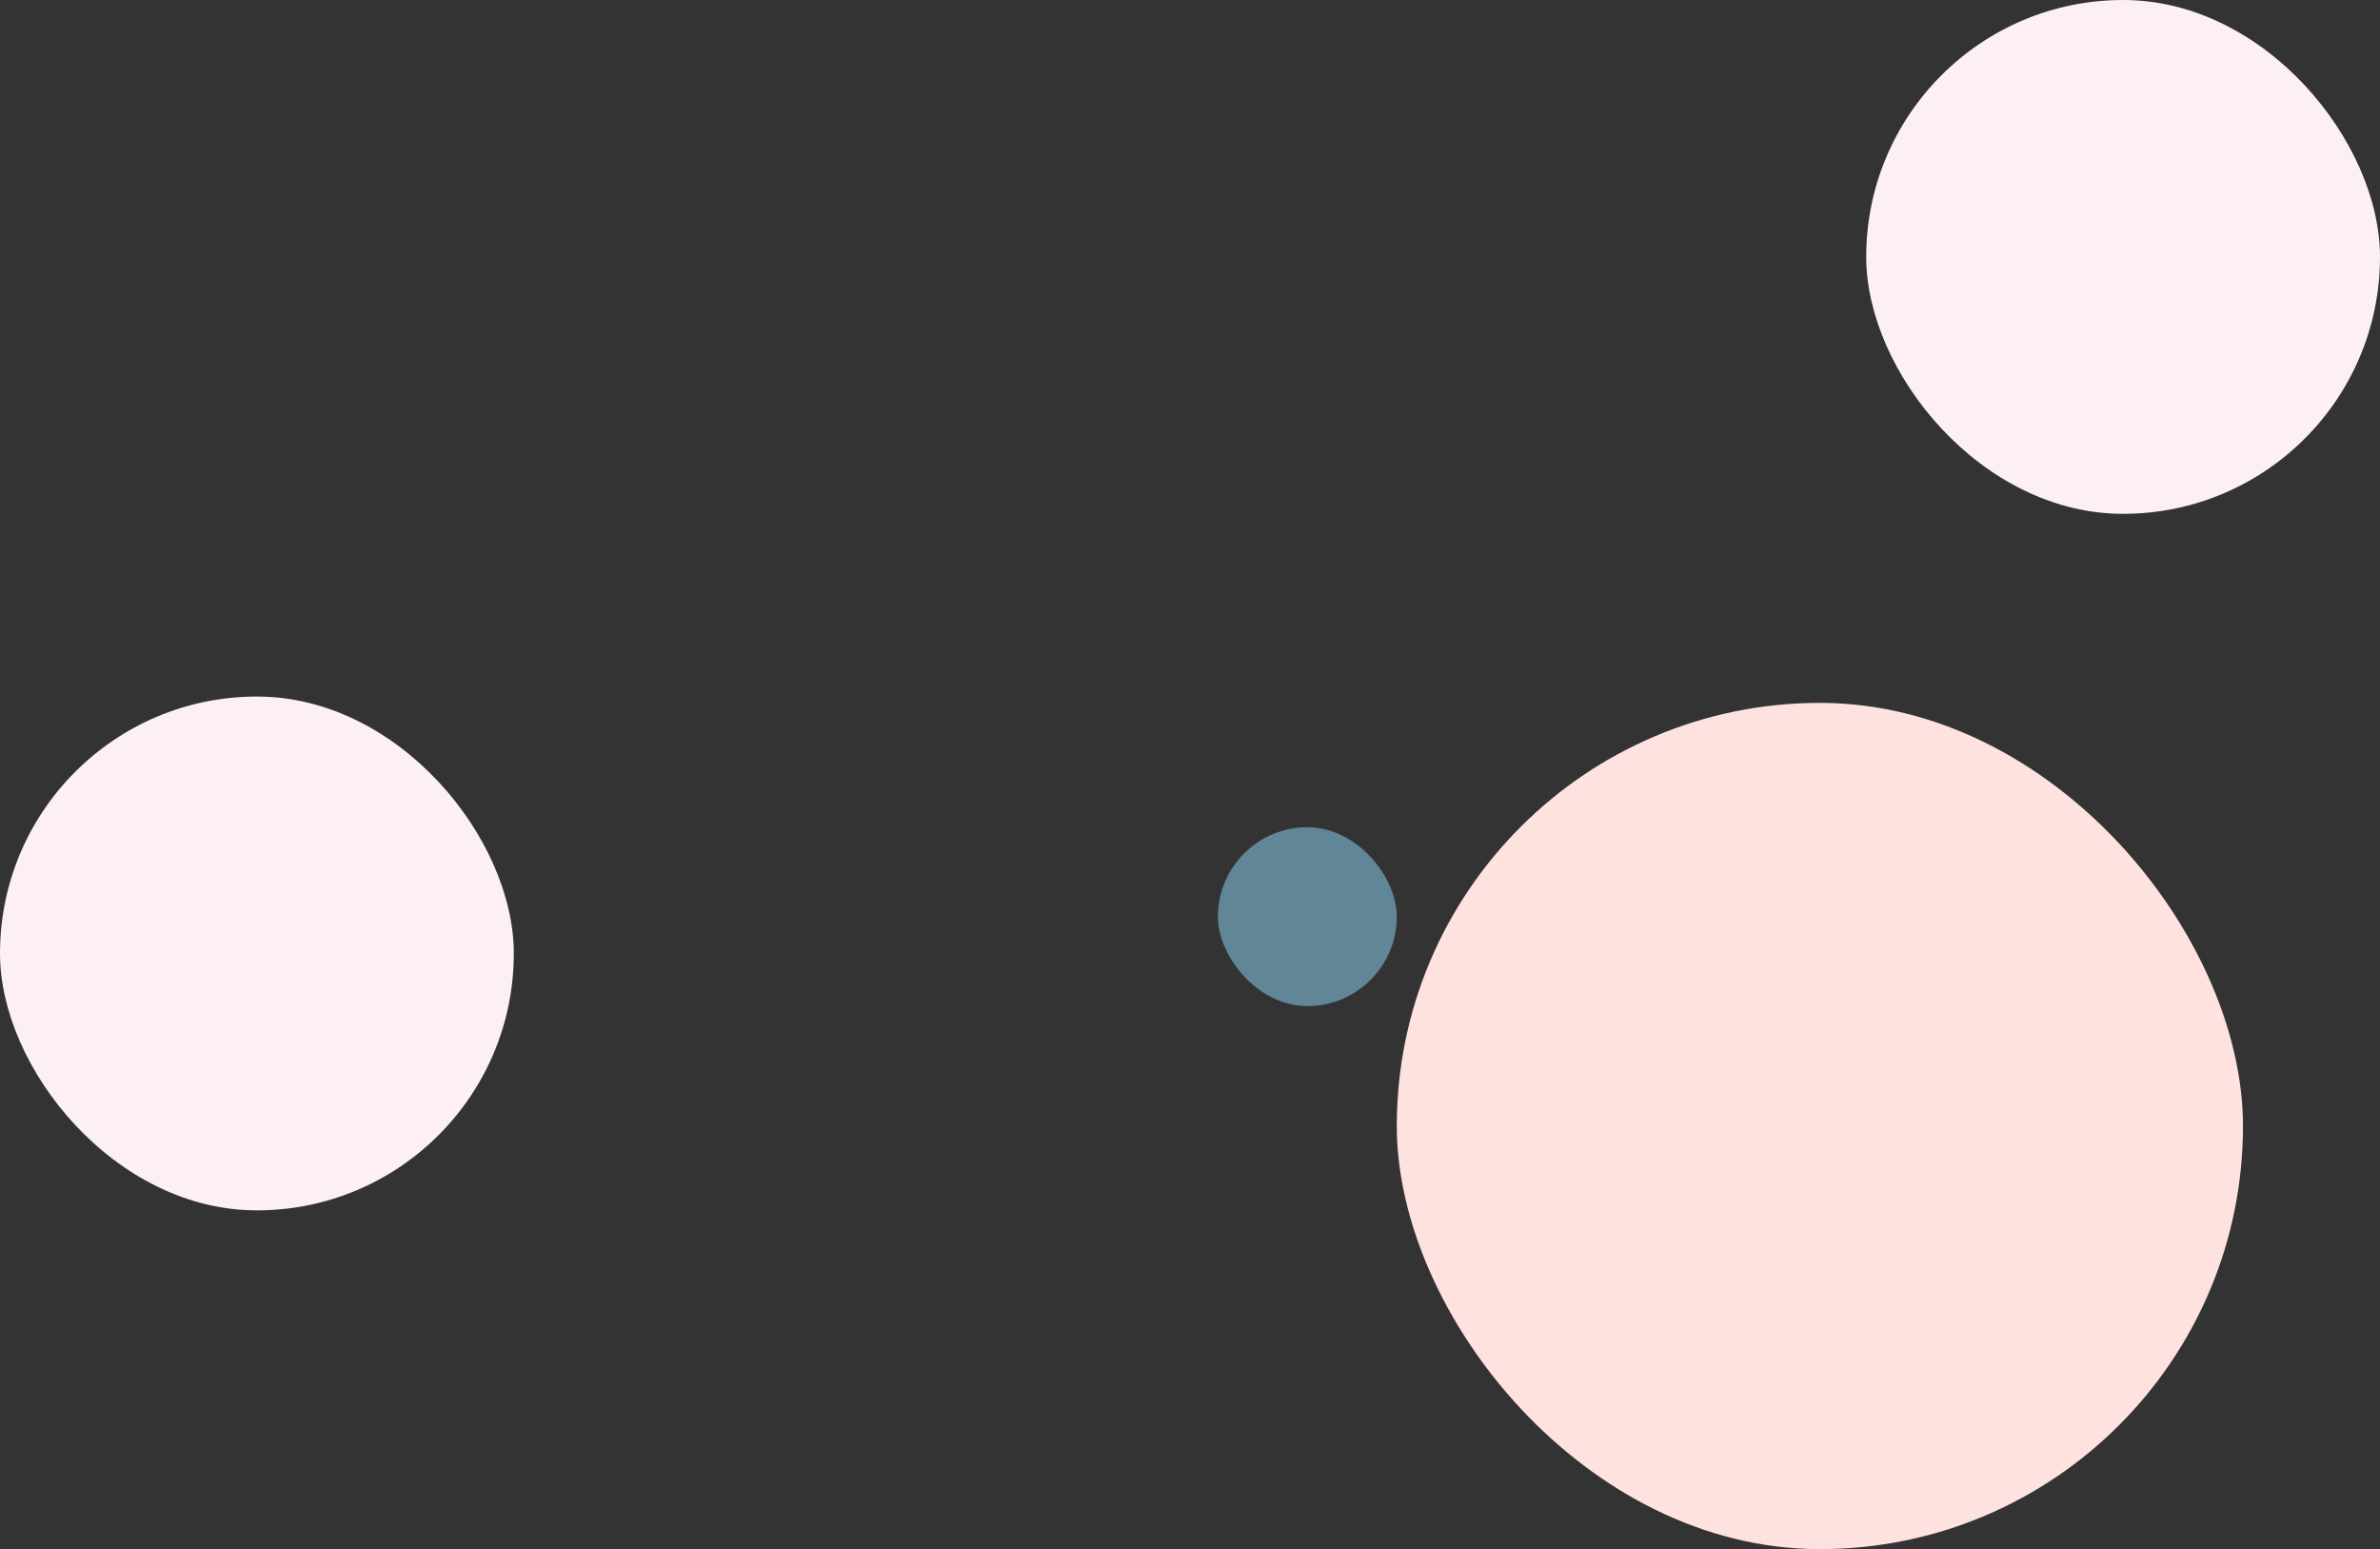 <svg xmlns="http://www.w3.org/2000/svg" width="1876" height="1221" viewBox="0 0 1876 1221"><rect x="0" y="0" width="1876" height="1221" fill="#333333" stroke="none"/><g transform="translate(159 -869)"><rect width="667" height="667" rx="333.5" transform="translate(942 1423)" fill="#fee2df"/><rect width="405" height="405" rx="202.5" transform="translate(1312 869)" fill="#fdeff6"/><rect width="405" height="405" rx="202.5" transform="translate(-159 1418)" fill="#fdeff6"/><rect width="141" height="141" rx="70.5" transform="translate(801 1521)" fill="#73a8c0" opacity="0.707" style="mix-blend-mode:multiply;isolation:isolate"/></g></svg>